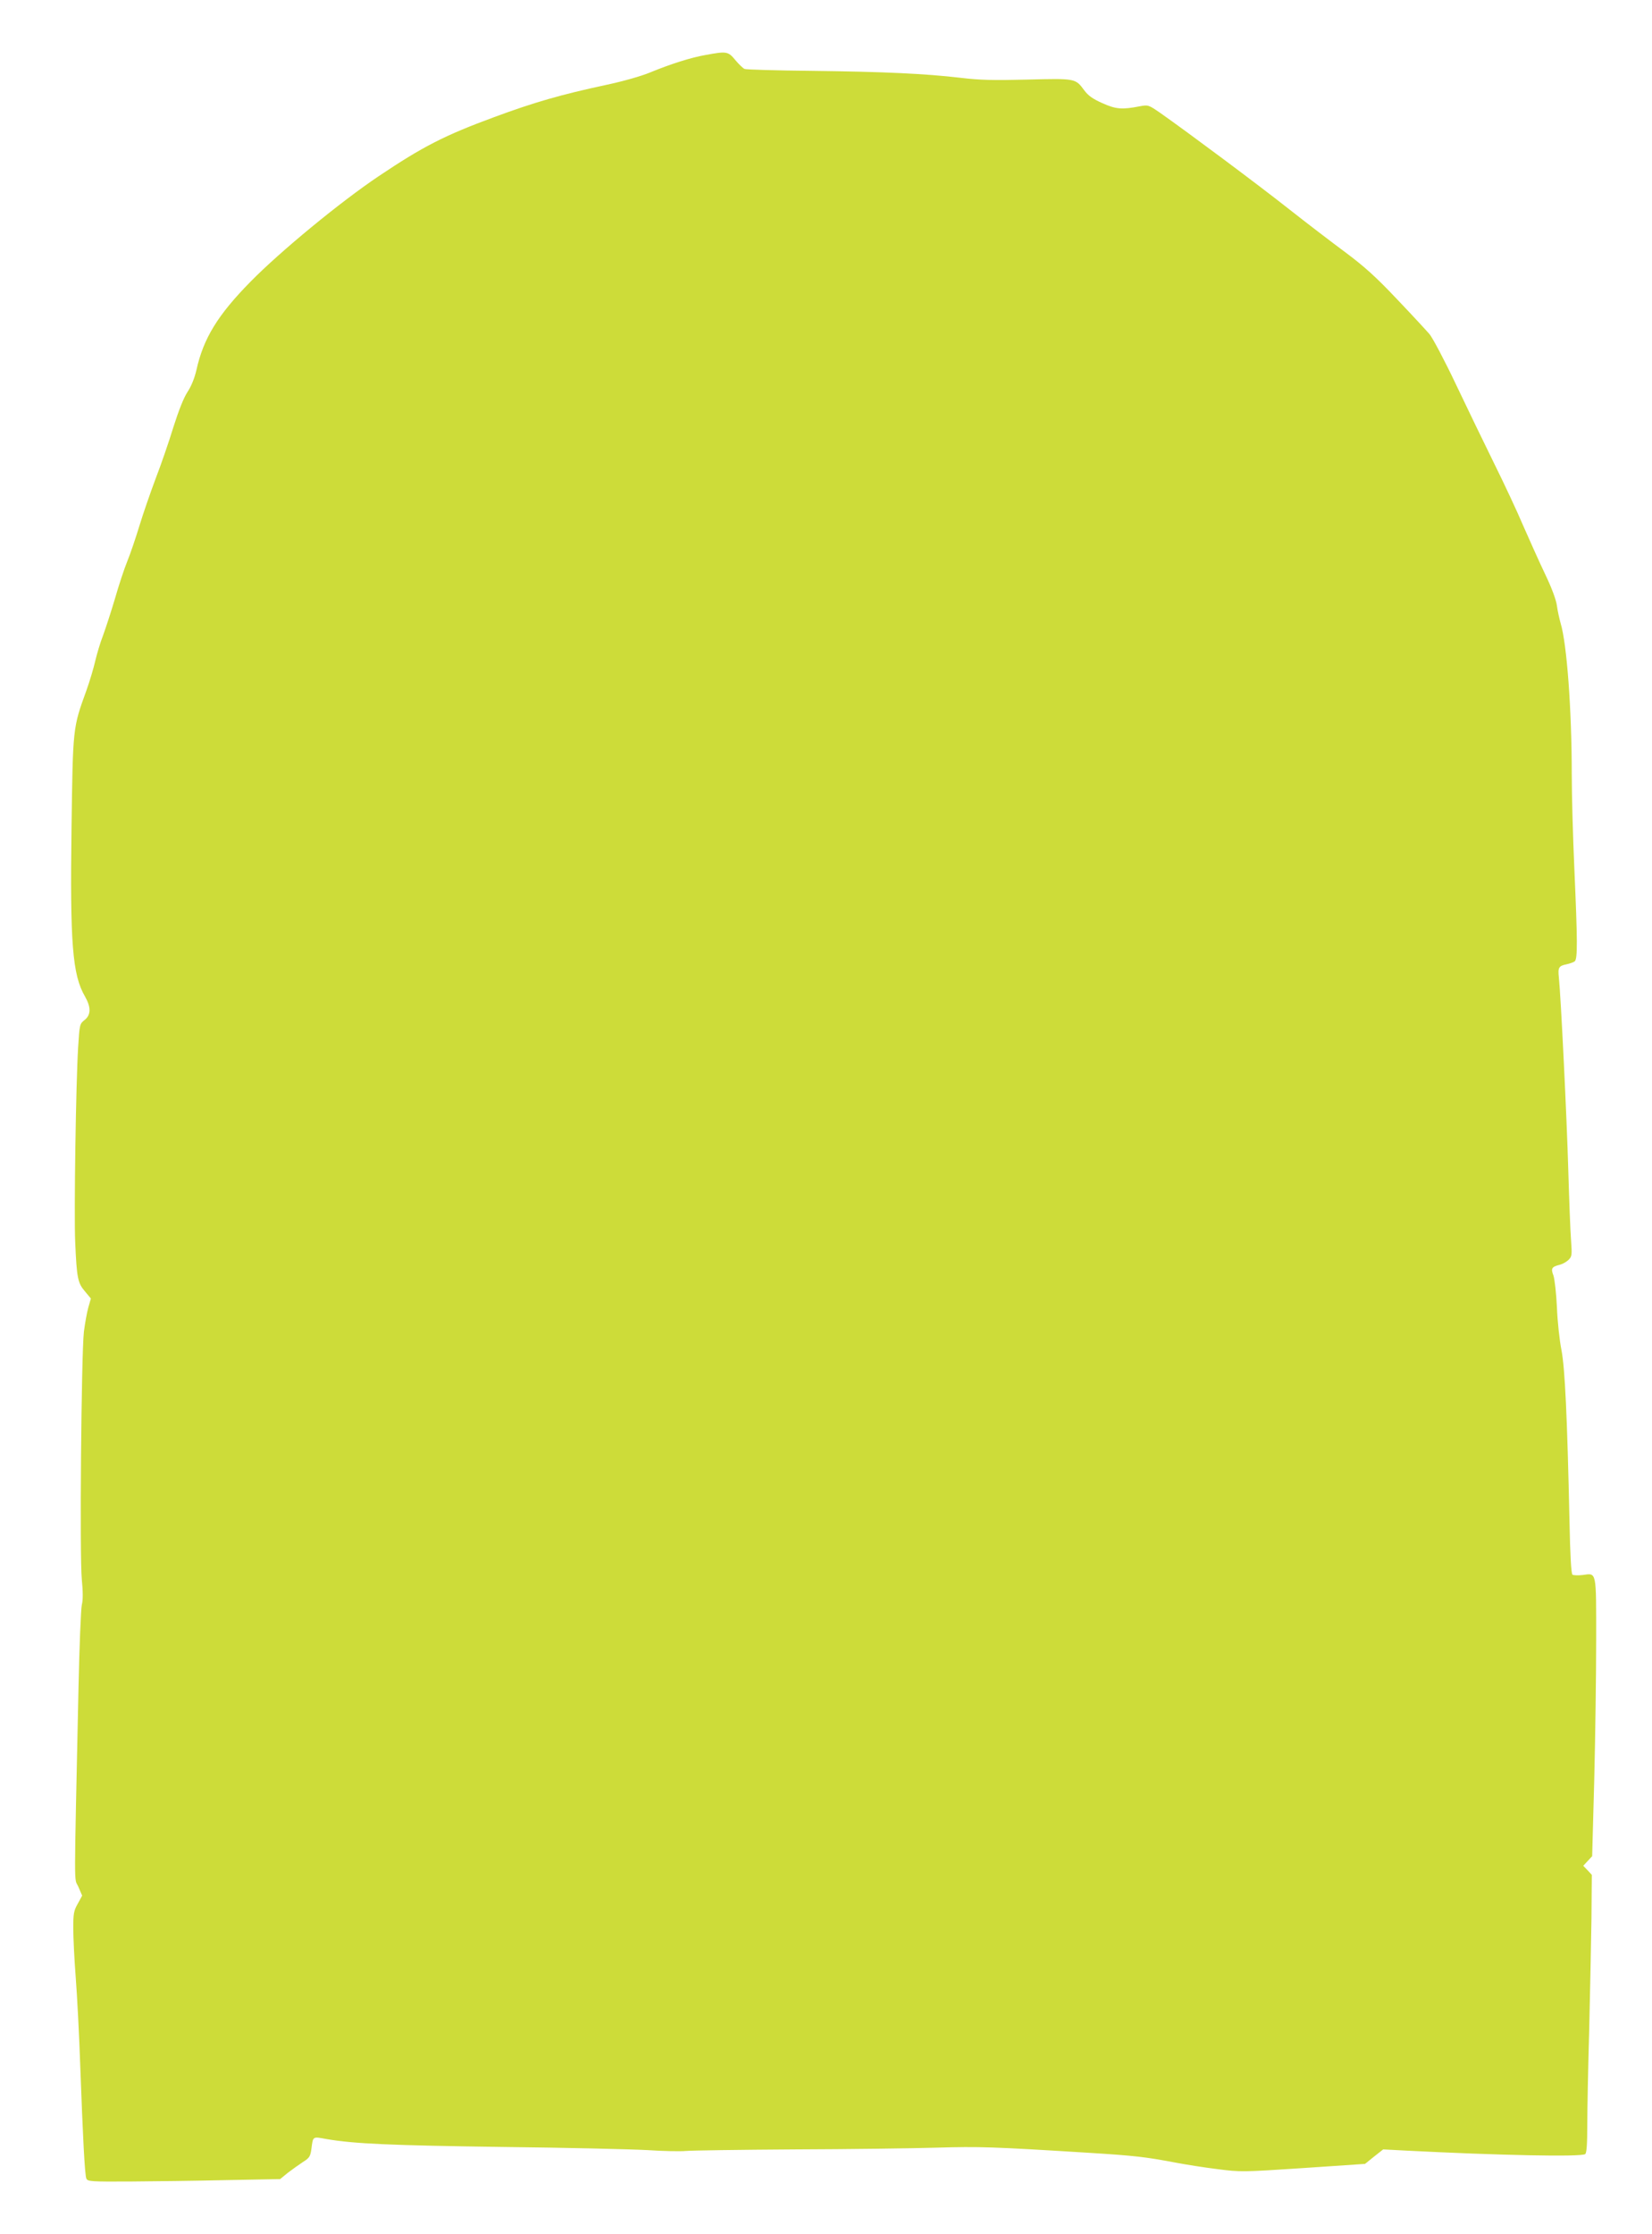 <?xml version="1.0" standalone="no"?>
<!DOCTYPE svg PUBLIC "-//W3C//DTD SVG 20010904//EN"
 "http://www.w3.org/TR/2001/REC-SVG-20010904/DTD/svg10.dtd">
<svg version="1.0" xmlns="http://www.w3.org/2000/svg"
 width="947pt" height="1280pt" viewBox="0 0 947 1280"
 preserveAspectRatio="xMidYMid meet">
<g transform="translate(0,1280) scale(0.1,-0.1)"
fill="#cddc39" stroke="none">
<path d="M4045 12485 c-86 -15 -201 -52 -318 -100 -50 -21 -156 -51 -250 -71
-262 -56 -417 -101 -644 -185 -285 -105 -408 -168 -663 -339 -219 -147 -562
-429 -734 -604 -188 -191 -270 -325 -310 -506 -11 -48 -30 -94 -52 -127 -22
-34 -50 -106 -80 -200 -25 -82 -70 -213 -101 -293 -30 -80 -72 -201 -93 -270
-21 -69 -52 -161 -70 -205 -18 -44 -50 -141 -71 -215 -22 -74 -53 -169 -68
-210 -16 -41 -36 -108 -45 -147 -9 -40 -32 -117 -51 -170 -78 -215 -77 -210
-85 -783 -9 -665 5 -845 77 -969 35 -61 35 -106 -2 -135 -28 -22 -29 -26 -37
-155 -13 -208 -24 -950 -17 -1116 9 -210 15 -236 56 -284 l34 -41 -15 -52 c-8
-29 -19 -91 -25 -138 -15 -130 -25 -1294 -12 -1420 7 -72 7 -118 0 -145 -5
-22 -14 -236 -19 -475 -26 -1216 -26 -1082 -1 -1140 l22 -51 -25 -46 c-23 -40
-26 -57 -26 -140 0 -52 6 -178 14 -281 8 -103 20 -331 26 -507 15 -413 26
-626 35 -647 7 -17 27 -18 249 -17 132 1 381 4 551 8 l311 6 44 36 c25 19 64
47 87 62 37 23 42 32 48 74 10 75 5 72 88 57 159 -27 364 -36 1007 -45 366 -4
739 -13 830 -18 91 -6 190 -8 220 -5 30 3 312 7 625 9 314 1 680 6 815 10 243
7 319 5 879 -30 255 -16 317 -23 491 -56 58 -11 165 -28 239 -37 131 -17 144
-17 490 6 l356 24 52 42 52 41 133 -7 c526 -27 999 -37 1025 -20 8 5 12 55 12
167 0 88 5 333 11 545 5 212 11 498 13 637 l2 251 -24 26 -25 26 26 28 25 27
12 440 c6 242 11 600 11 796 0 404 4 386 -78 375 -26 -3 -52 -2 -58 2 -7 5
-13 107 -17 307 -13 602 -26 875 -46 980 -11 55 -23 165 -26 245 -4 83 -13
161 -20 182 -16 41 -10 50 38 62 15 4 37 16 49 28 19 19 20 27 14 112 -4 50
-11 233 -16 406 -8 285 -42 987 -54 1101 -6 56 0 65 44 74 19 4 41 12 47 17
17 14 16 119 -2 528 -8 179 -15 424 -15 545 0 369 -28 747 -64 865 -7 25 -17
69 -21 99 -4 33 -30 103 -67 180 -33 69 -89 194 -125 276 -35 83 -111 245
-168 360 -57 116 -156 320 -220 455 -64 135 -132 263 -150 285 -19 22 -103
113 -188 202 -119 126 -186 186 -293 266 -77 57 -225 170 -329 252 -176 139
-576 437 -734 548 -67 46 -69 47 -117 38 -103 -20 -137 -17 -215 18 -56 25
-81 43 -104 74 -50 68 -50 68 -325 61 -194 -5 -274 -3 -382 10 -204 24 -441
35 -853 40 -203 2 -378 7 -387 11 -9 4 -33 27 -53 51 -41 50 -50 51 -170 29z"/>
</g>
</svg>
